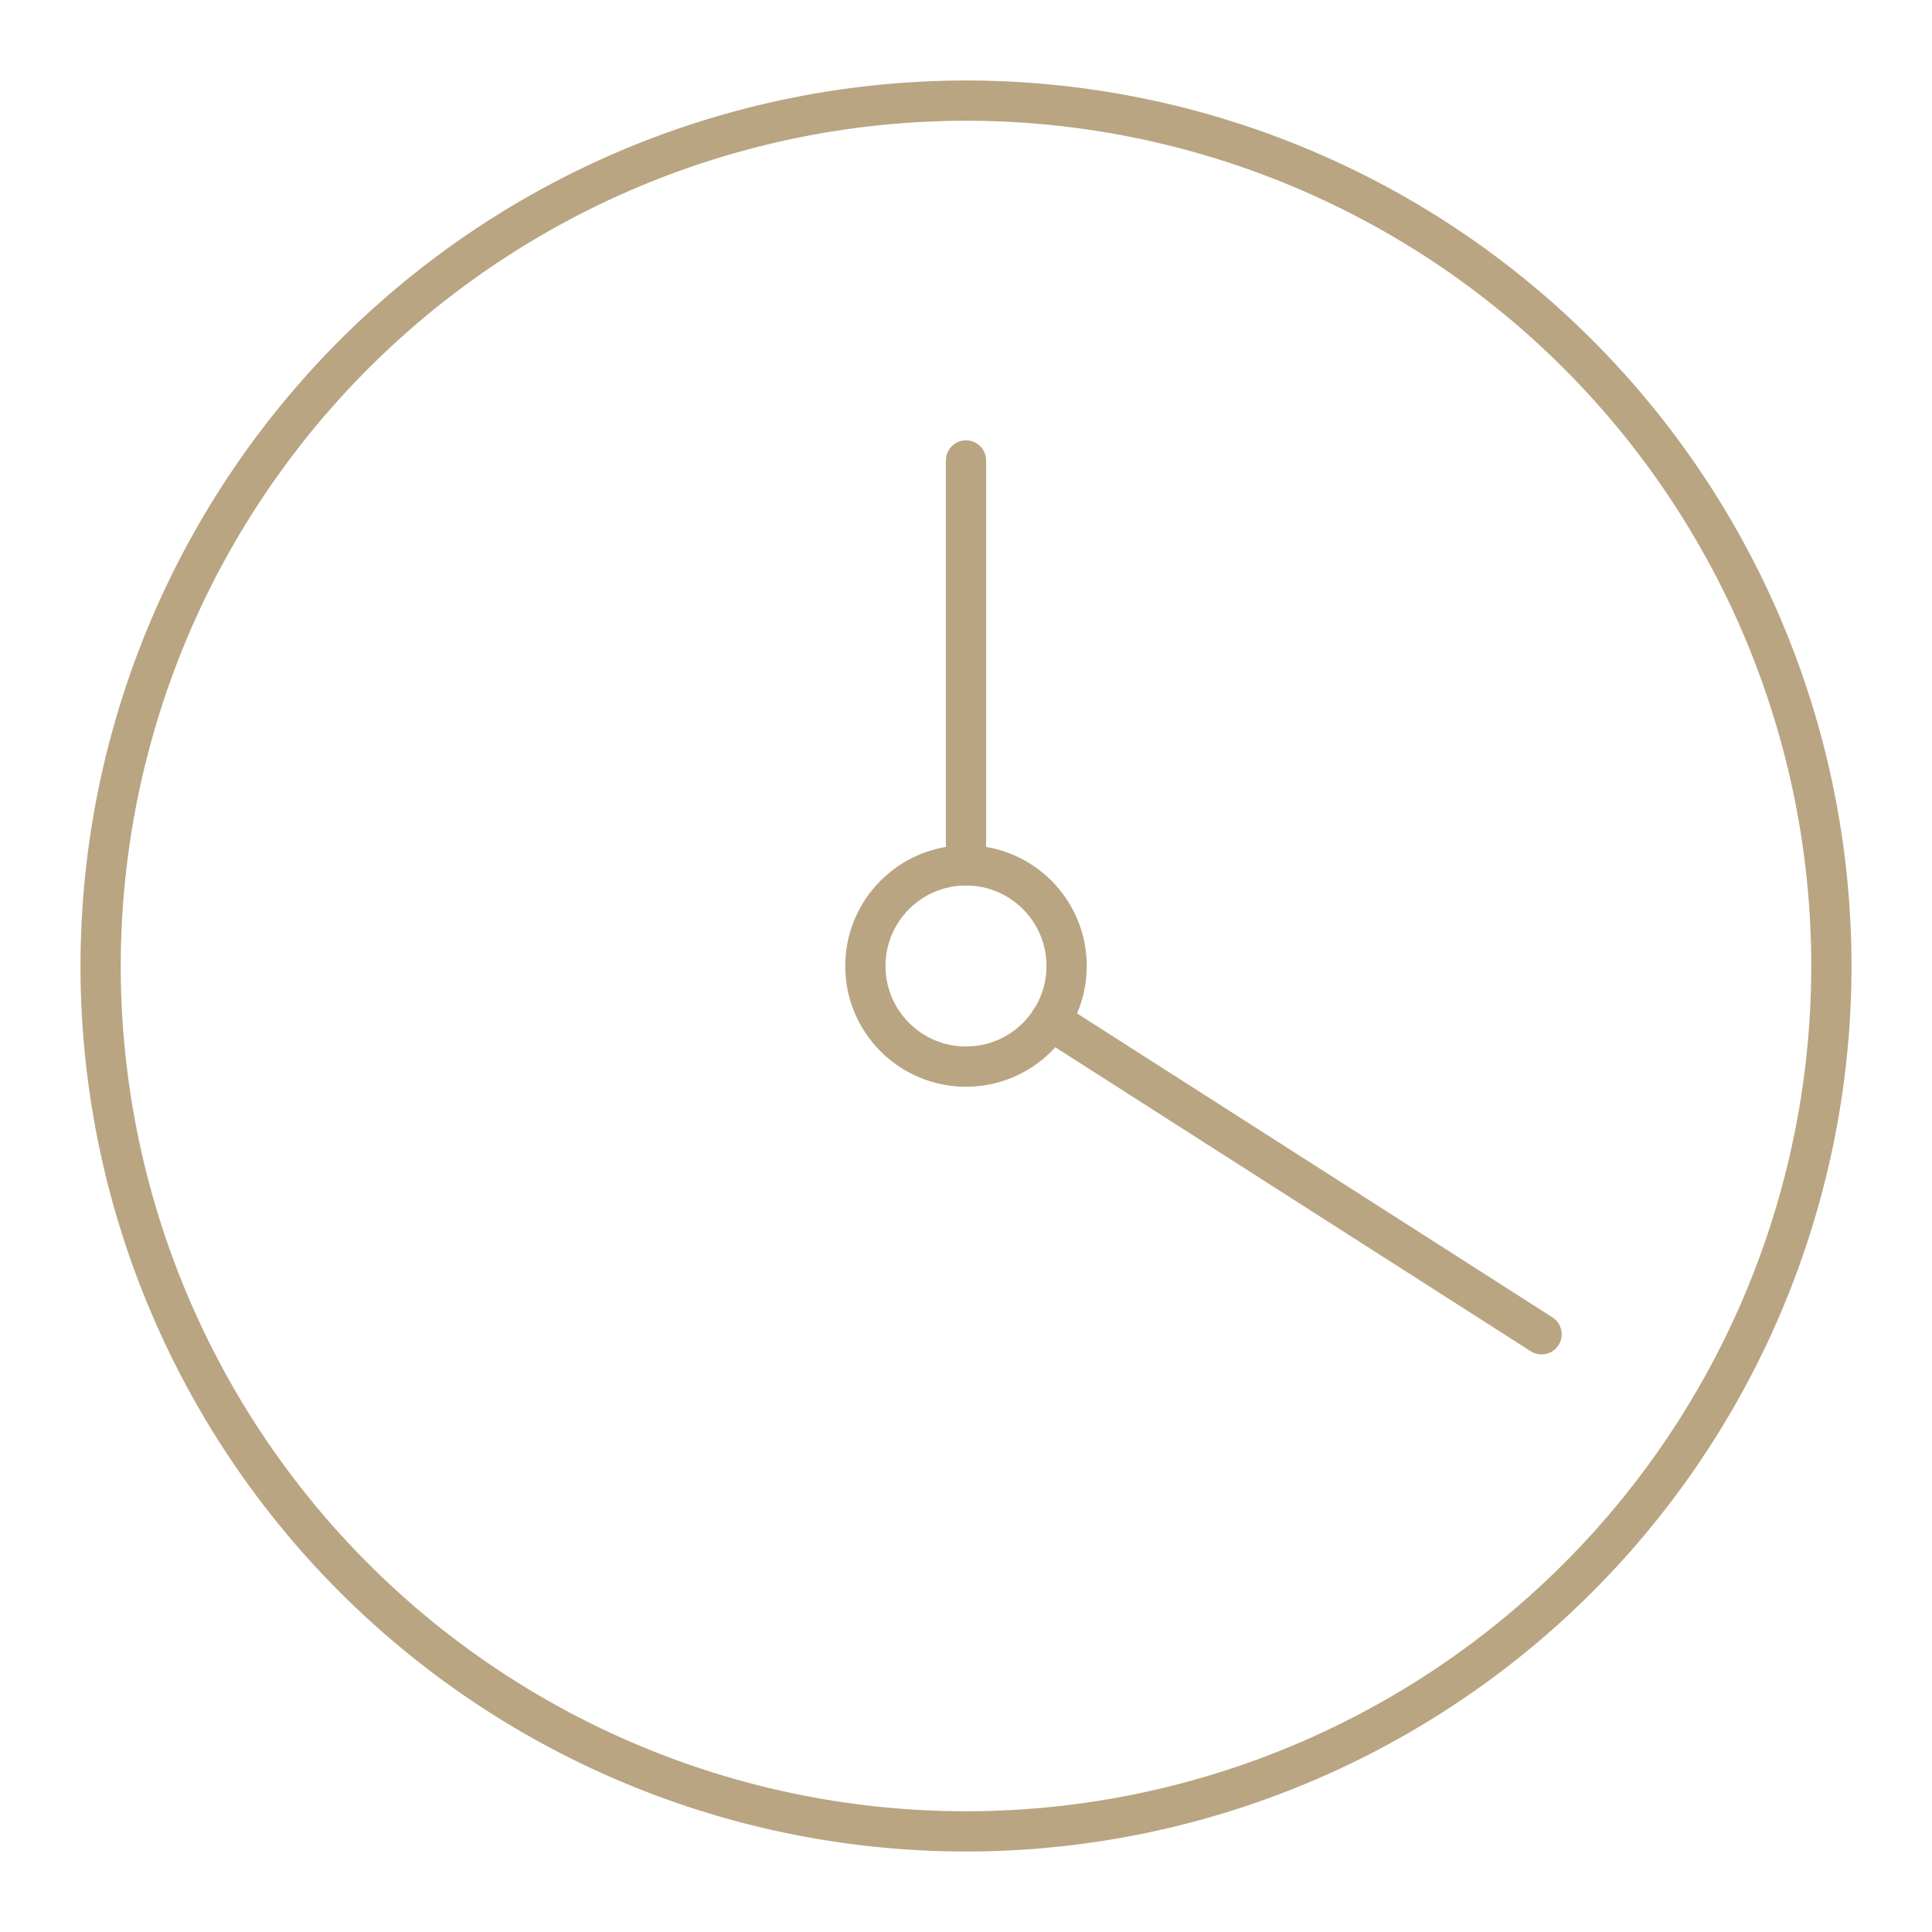 <?xml version="1.0" encoding="UTF-8"?> <svg xmlns="http://www.w3.org/2000/svg" width="48" height="48" viewBox="0 0 48 48"><path fill="none" stroke="#b9a582" stroke-linecap="round" stroke-linejoin="round" d="M24 2.5A21.5 21.5 0 1 1 2.5 24A21.51 21.51 0 0 1 24 2.5"></path><circle cx="24" cy="24" r="2.5" fill="none" stroke="#b9a582" stroke-linecap="round" stroke-linejoin="round"></circle><path fill="none" stroke="#b9a582" stroke-linecap="round" stroke-linejoin="round" d="M24 21.5V11.44m2.1 13.91l12.2 7.8"></path></svg> 